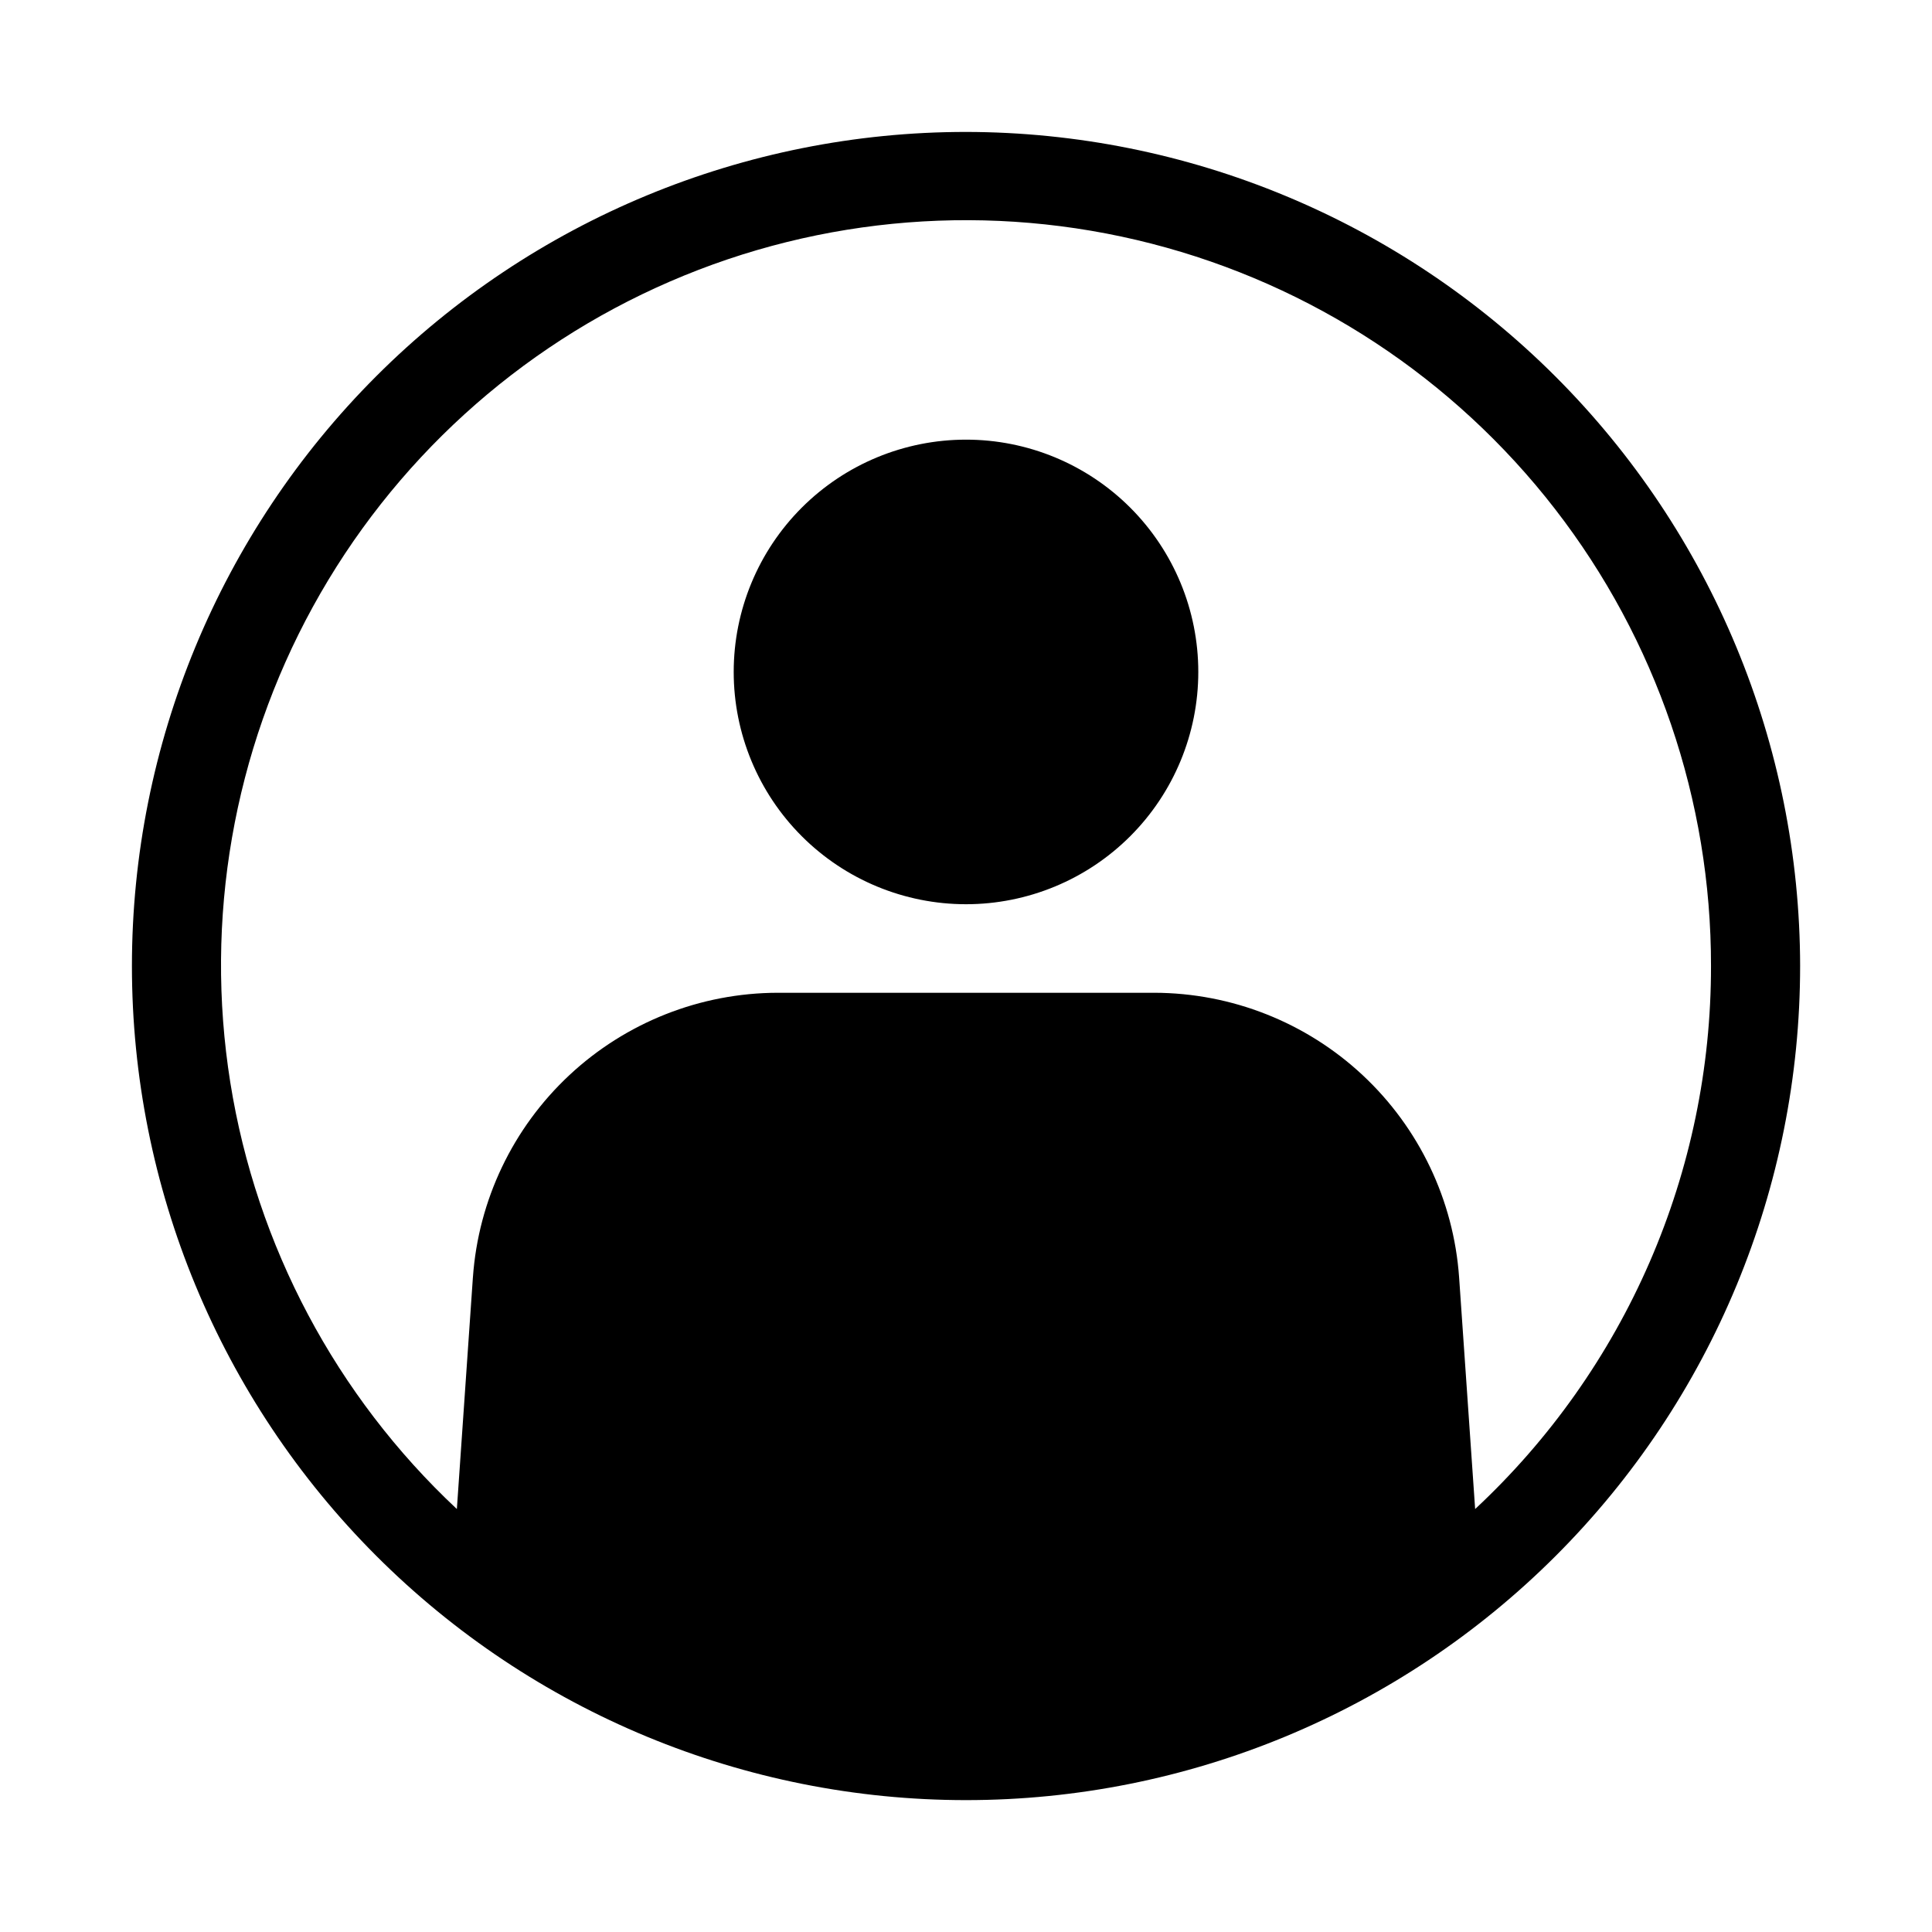 <?xml version="1.0" encoding="UTF-8"?>
<!-- Uploaded to: ICON Repo, www.svgrepo.com, Generator: ICON Repo Mixer Tools -->
<svg fill="#000000" width="800px" height="800px" version="1.1" viewBox="144 144 512 512" xmlns="http://www.w3.org/2000/svg">
 <path d="m461.56 322.07c0 16.324-6.488 31.984-18.031 43.527-11.543 11.547-27.203 18.031-43.527 18.031-16.328 0-31.984-6.484-43.531-18.031-11.543-11.543-18.031-27.203-18.031-43.527 0-16.328 6.488-31.984 18.031-43.531 11.547-11.543 27.203-18.027 43.531-18.027 16.324-0.004 31.984 6.481 43.531 18.023 11.543 11.547 18.031 27.207 18.027 43.535zm159.49 77.934c0 58.625-23.289 114.85-64.746 156.3-41.453 41.457-97.676 64.746-156.3 64.746s-114.85-23.289-156.3-64.746c-41.453-41.453-64.742-97.676-64.742-156.3s23.289-114.85 64.742-156.3c41.453-41.453 97.68-64.742 156.3-64.742 58.602 0.074 114.78 23.387 156.22 64.824s64.75 97.617 64.828 156.22zm-23.617 0c0.051-43.848-14.496-86.461-41.344-121.12-26.848-34.664-64.473-59.406-106.94-70.32-42.469-10.914-87.359-7.383-127.59 10.035-40.238 17.422-73.527 47.742-94.629 86.18-21.098 38.434-28.801 82.801-21.895 126.1 6.91 43.301 28.031 83.066 60.039 113.03l4.25-61.402h0.004c1.441-20.449 10.574-39.594 25.559-53.582 14.984-13.992 34.707-21.789 55.207-21.832h99.816c20.5 0.043 40.227 7.84 55.207 21.832 14.984 13.988 24.117 33.133 25.562 53.582l4.25 61.402c19.746-18.402 35.492-40.68 46.246-65.438 10.754-24.758 16.289-51.469 16.258-78.461z"/>
</svg>